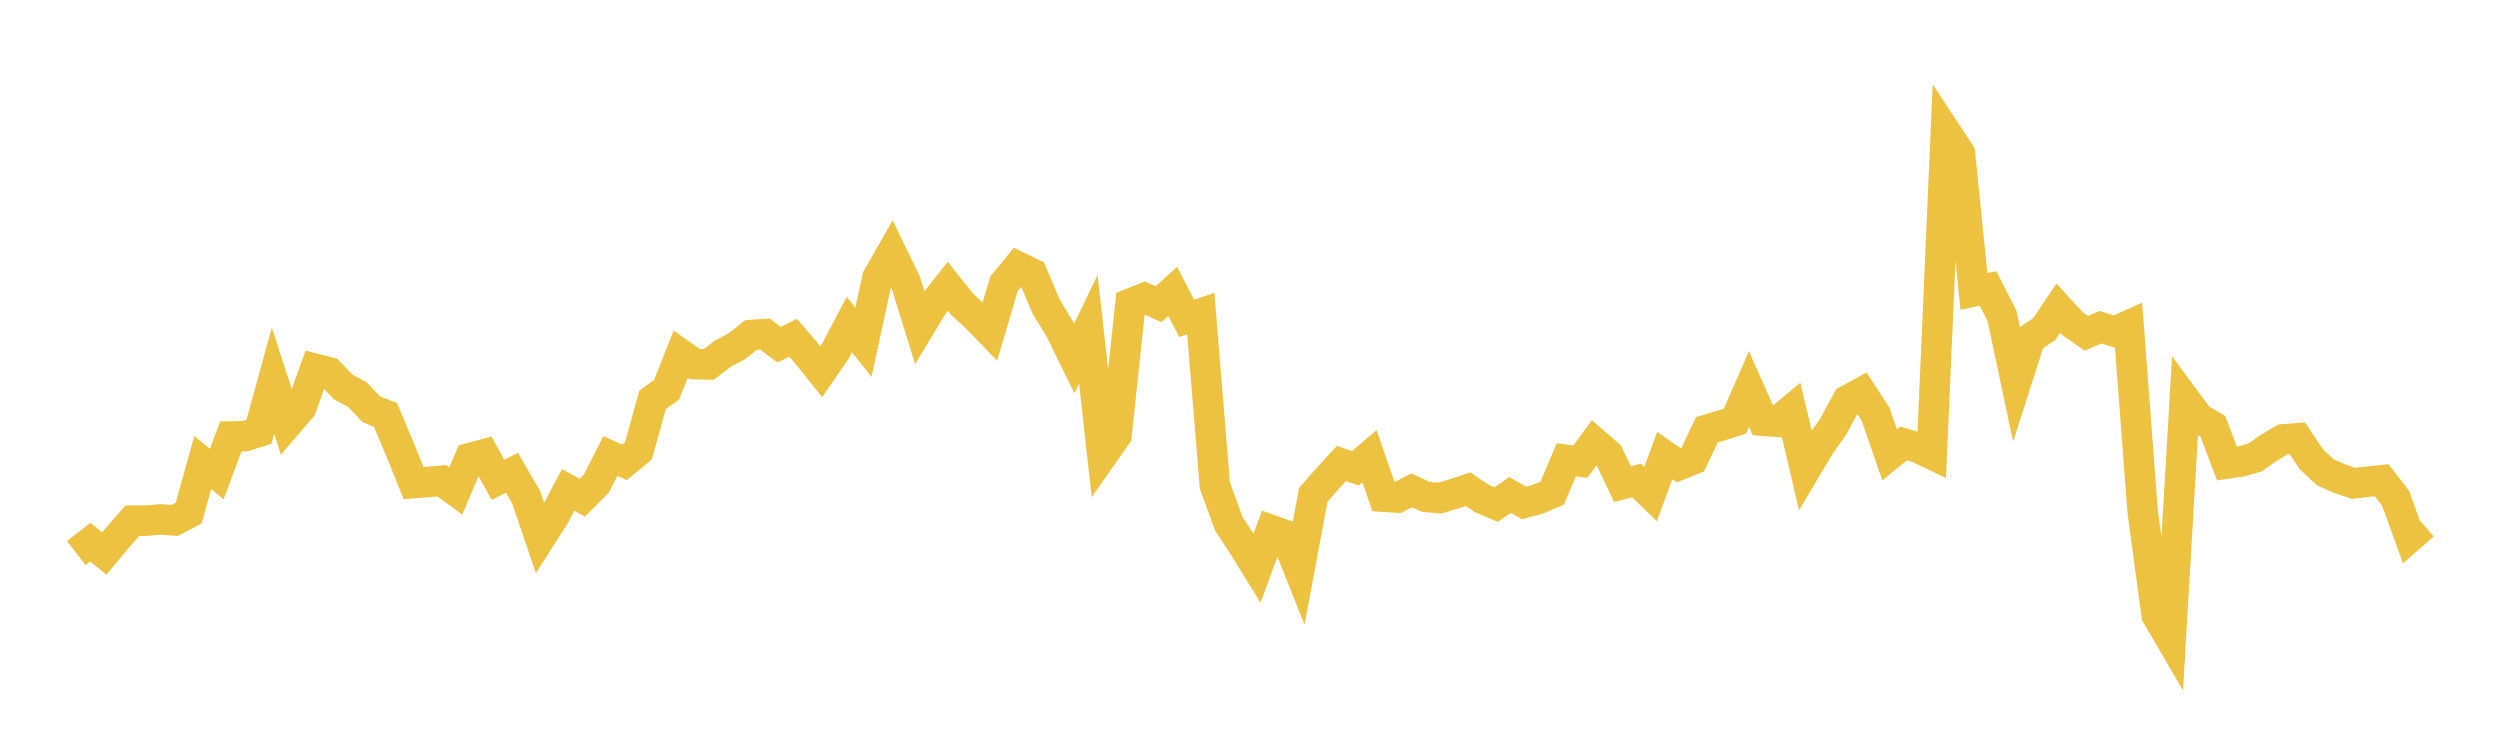 <svg width="164" height="48" xmlns="http://www.w3.org/2000/svg" xmlns:xlink="http://www.w3.org/1999/xlink"><path fill="none" stroke="rgb(237,194,64)" stroke-width="2" d="M5,36.279L5.922,35.57L6.844,36.308L7.766,35.205L8.689,34.156L9.611,34.156L10.533,34.073L11.455,34.143L12.377,33.66L13.299,30.345L14.222,31.097L15.144,28.635L16.066,28.614L16.988,28.322L17.91,24.973L18.832,27.824L19.754,26.748L20.677,24.194L21.599,24.431L22.521,25.389L23.443,25.887L24.365,26.853L25.287,27.215L26.21,29.409L27.132,31.69L28.054,31.622L28.976,31.537L29.898,32.207L30.82,30.051L31.743,29.804L32.665,31.473L33.587,31.019L34.509,32.606L35.431,35.311L36.353,33.873L37.275,32.138L38.198,32.65L39.12,31.724L40.042,29.913L40.964,30.328L41.886,29.571L42.808,26.229L43.731,25.564L44.653,23.234L45.575,23.887L46.497,23.907L47.419,23.2L48.341,22.714L49.263,21.978L50.186,21.917L51.108,22.615L52.03,22.155L52.952,23.232L53.874,24.379L54.796,23.043L55.719,21.292L56.641,22.451L57.563,18.215L58.485,16.596L59.407,18.494L60.329,21.468L61.251,19.948L62.174,18.783L63.096,19.941L64.018,20.786L64.94,21.739L65.862,18.62L66.784,17.496L67.707,17.946L68.629,20.116L69.551,21.631L70.473,23.514L71.395,21.601L72.317,29.872L73.24,28.553L74.162,19.911L75.084,19.547L76.006,19.958L76.928,19.117L77.85,20.884L78.772,20.569L79.695,31.857L80.617,34.374L81.539,35.776L82.461,37.266L83.383,34.77L84.305,35.094L85.228,37.406L86.15,32.469L87.072,31.413L87.994,30.404L88.916,30.719L89.838,29.927L90.76,32.583L91.683,32.644L92.605,32.166L93.527,32.595L94.449,32.675L95.371,32.399L96.293,32.09L97.216,32.705L98.138,33.102L99.06,32.472L99.982,32.99L100.904,32.739L101.826,32.351L102.749,30.166L103.671,30.285L104.593,29.03L105.515,29.827L106.437,31.758L107.359,31.519L108.281,32.409L109.204,29.887L110.126,30.518L111.048,30.149L111.97,28.193L112.892,27.92L113.814,27.628L114.737,25.52L115.659,27.601L116.581,27.667L117.503,26.903L118.425,30.834L119.347,29.281L120.269,27.969L121.192,26.259L122.114,25.757L123.036,27.167L123.958,29.835L124.88,29.087L125.802,29.364L126.725,29.805L127.647,8.661L128.569,10.063L129.491,19.116L130.413,18.922L131.335,20.731L132.257,25.076L133.18,22.203L134.102,21.59L135.024,20.213L135.946,21.221L136.868,21.865L137.79,21.465L138.713,21.759L139.635,21.347L140.557,33.543L141.479,40.353L142.401,41.933L143.323,26.184L144.246,27.433L145.168,27.975L146.09,30.407L147.012,30.271L147.934,30.009L148.856,29.358L149.778,28.82L150.701,28.749L151.623,30.128L152.545,30.986L153.467,31.393L154.389,31.705L155.311,31.6L156.234,31.503L157.156,32.695L158.078,35.241L159,34.435"></path></svg>